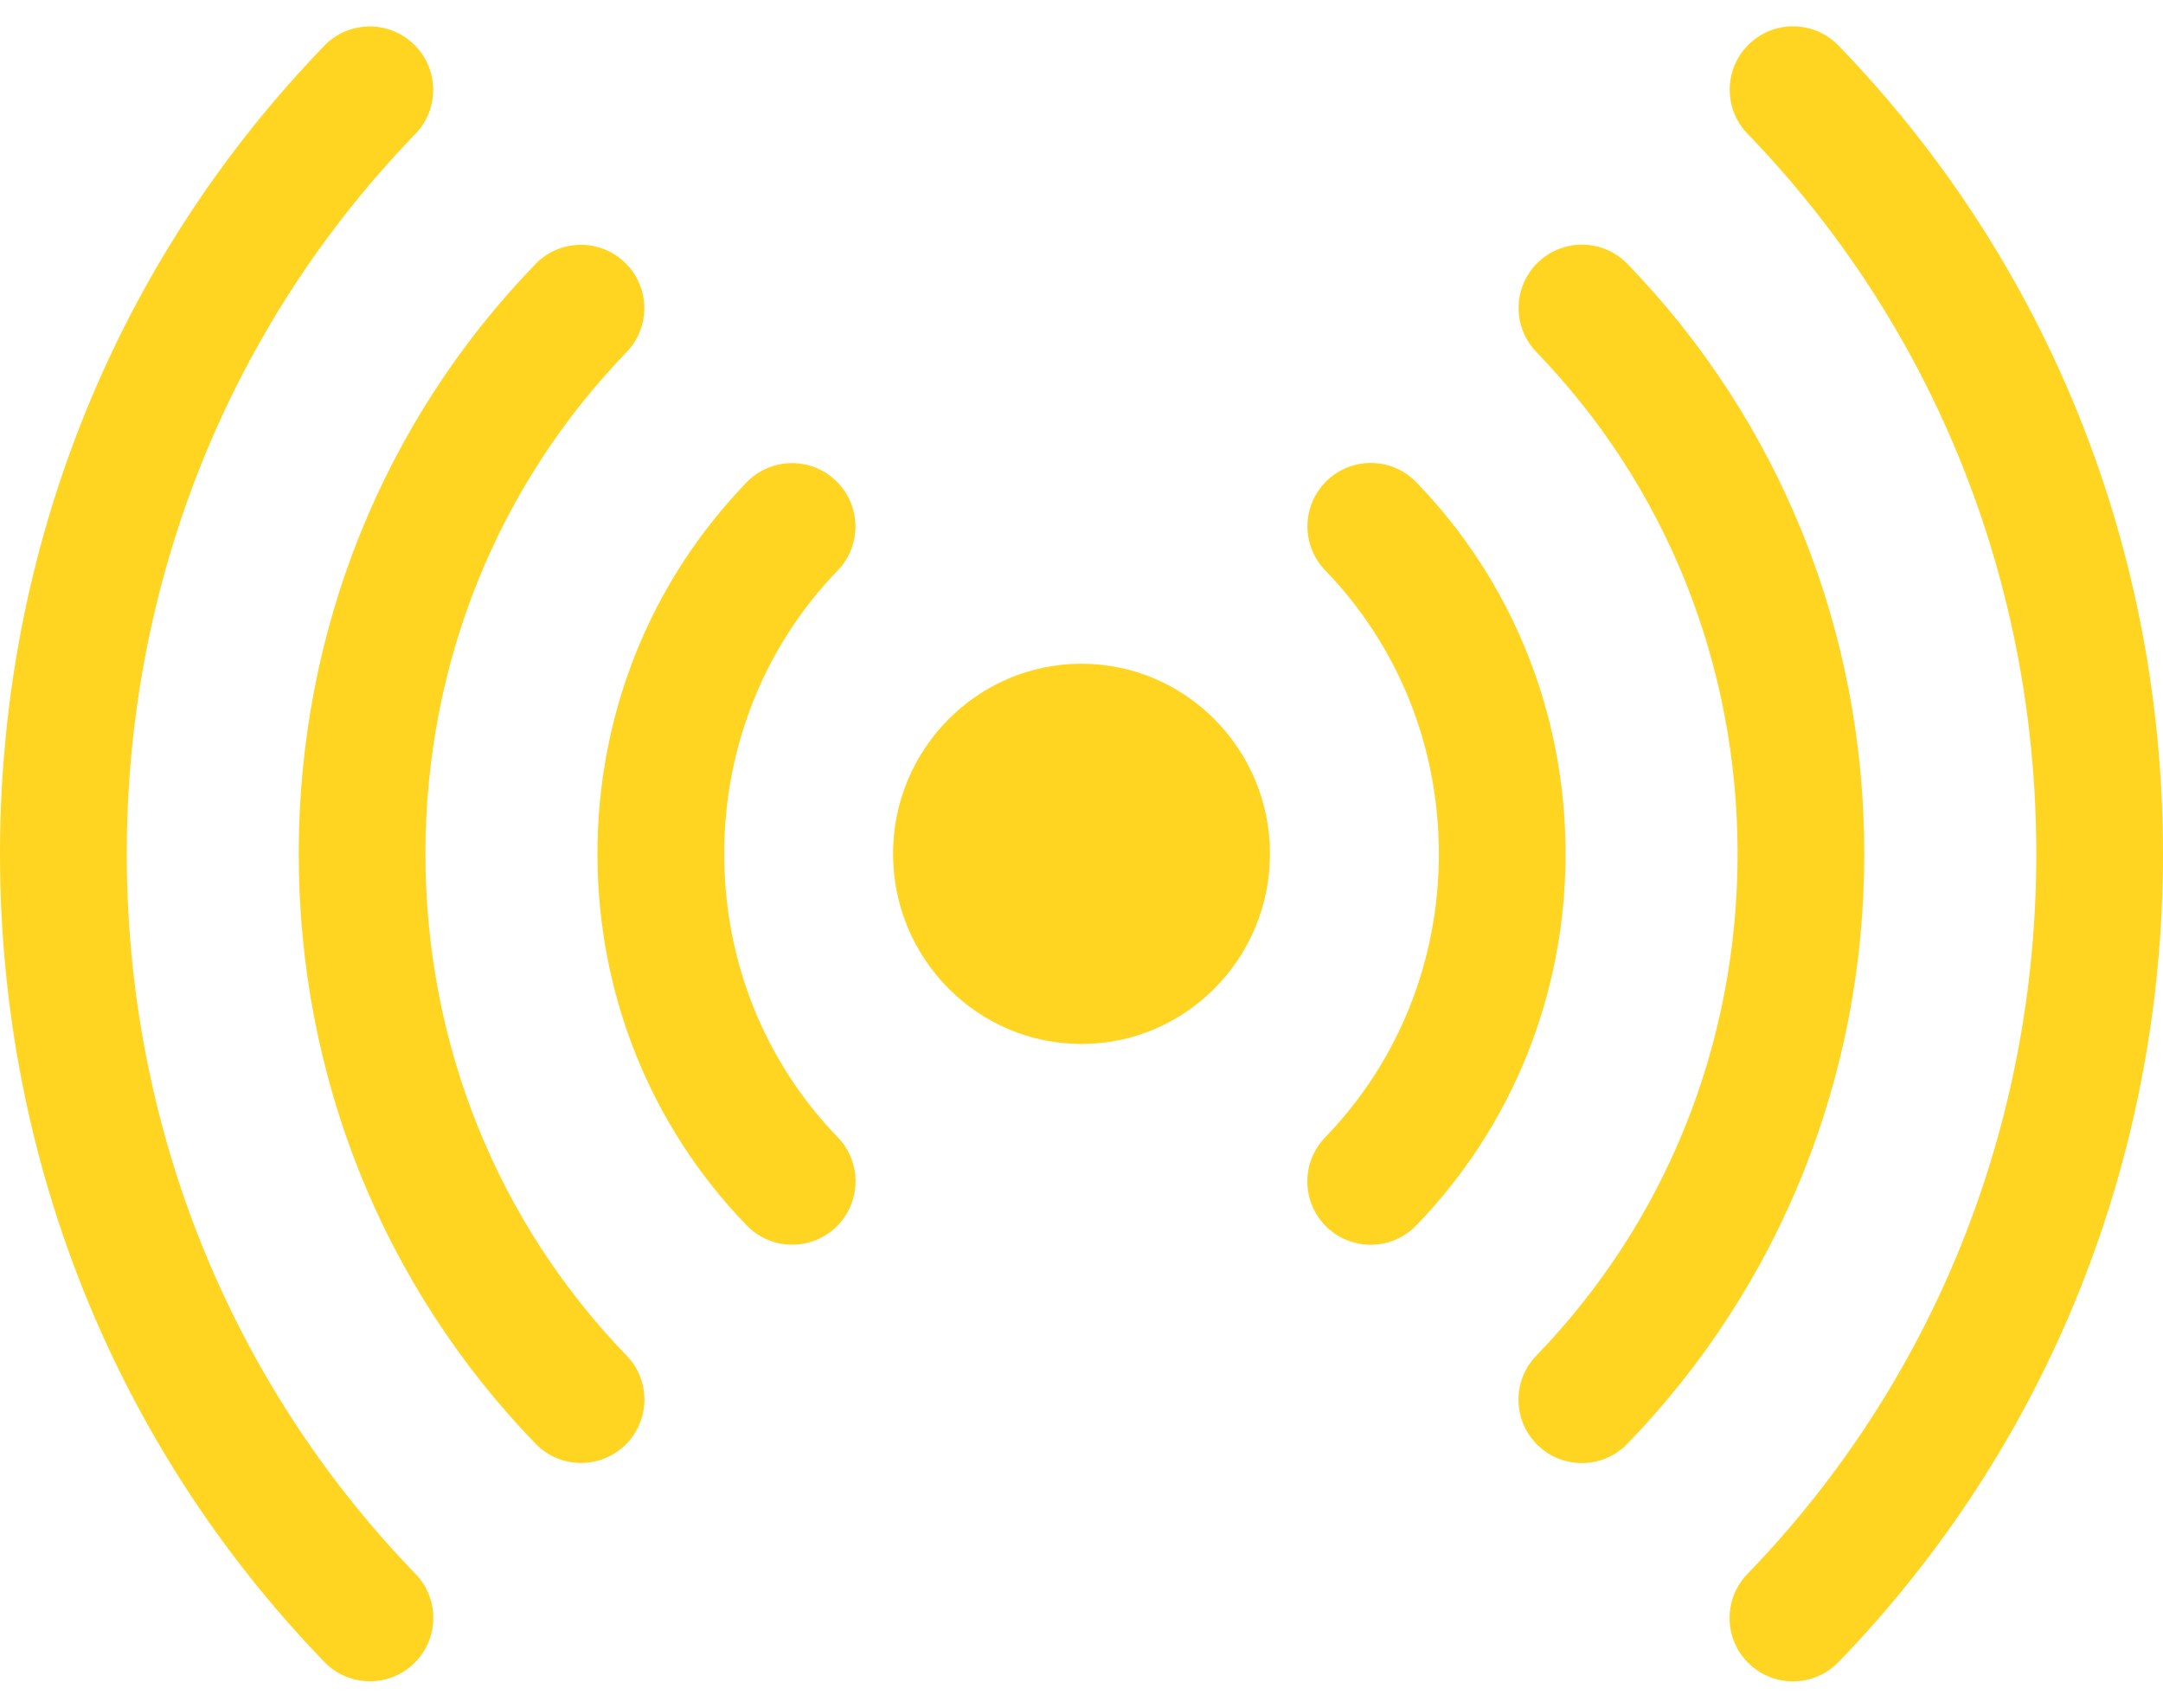 <svg xmlns="http://www.w3.org/2000/svg" width="38" height="30" viewBox="0 0 38 30" fill="none"><path d="M6.499 29.535C6.208 29.535 5.917 29.422 5.699 29.196C2.024 25.396 0 20.354 0 14.999C0 9.645 2.023 4.604 5.697 0.804C6.124 0.362 6.829 0.35 7.271 0.778C7.713 1.205 7.725 1.91 7.298 2.352C4.027 5.734 2.227 10.226 2.227 14.999C2.227 19.773 4.028 24.266 7.299 27.648C7.727 28.09 7.715 28.795 7.273 29.222C7.057 29.431 6.778 29.535 6.499 29.535Z" fill="#FFD522"></path><path d="M10.208 25.7C9.917 25.7 9.626 25.587 9.408 25.361C6.725 22.587 5.248 18.907 5.248 14.999C5.248 11.092 6.724 7.413 9.406 4.64C9.833 4.198 10.538 4.186 10.98 4.613C11.422 5.041 11.434 5.745 11.007 6.187C8.729 8.544 7.474 11.673 7.474 14.999C7.474 18.327 8.729 21.457 11.008 23.813C11.436 24.255 11.424 24.96 10.982 25.387C10.766 25.596 10.487 25.7 10.208 25.7Z" fill="#FFD522"></path><path d="M13.918 21.866C13.626 21.866 13.336 21.752 13.117 21.526C11.427 19.779 10.496 17.461 10.496 15C10.496 12.54 11.426 10.223 13.115 8.475C13.542 8.033 14.247 8.021 14.689 8.449C15.131 8.876 15.143 9.581 14.716 10.023C13.431 11.353 12.723 13.12 12.723 15C12.723 16.88 13.431 18.648 14.718 19.979C15.145 20.421 15.133 21.125 14.691 21.553C14.475 21.762 14.196 21.866 13.918 21.866Z" fill="#FFD522"></path><path d="M31.499 29.537C31.22 29.537 30.941 29.433 30.725 29.224C30.283 28.797 30.271 28.092 30.699 27.65C33.971 24.267 35.774 19.775 35.774 14.999C35.774 10.225 33.972 5.733 30.701 2.35C30.273 1.908 30.285 1.203 30.727 0.776C31.169 0.348 31.874 0.36 32.301 0.802C35.976 4.602 38 9.644 38 14.999C38 20.355 35.975 25.398 32.299 29.198C32.081 29.424 31.79 29.537 31.499 29.537Z" fill="#FFD522"></path><path d="M27.79 25.702C27.511 25.702 27.232 25.598 27.016 25.389C26.574 24.961 26.562 24.257 26.99 23.815C29.27 21.458 30.526 18.327 30.526 14.999C30.526 11.672 29.271 8.542 26.992 6.185C26.564 5.743 26.576 5.038 27.018 4.611C27.46 4.183 28.165 4.195 28.592 4.637C31.275 7.411 32.752 11.091 32.752 14.999C32.752 18.908 31.274 22.589 28.59 25.363C28.372 25.589 28.081 25.702 27.79 25.702Z" fill="#FFD522"></path><path d="M24.081 21.867C23.802 21.867 23.523 21.763 23.306 21.554C22.865 21.126 22.853 20.422 23.281 19.98C24.568 18.649 25.278 16.88 25.278 14.999C25.278 13.119 24.569 11.351 23.282 10.02C22.855 9.578 22.867 8.874 23.309 8.446C23.751 8.019 24.455 8.03 24.883 8.472C26.573 10.22 27.504 12.538 27.504 14.999C27.504 17.461 26.572 19.78 24.88 21.528C24.662 21.754 24.372 21.867 24.081 21.867Z" fill="#FFD522"></path><path d="M19 18.34C17.174 18.34 15.689 16.842 15.689 15C15.689 13.158 17.174 11.66 19 11.66C20.826 11.66 22.311 13.158 22.311 15C22.311 16.842 20.826 18.34 19 18.34Z" fill="#FFD522"></path></svg>